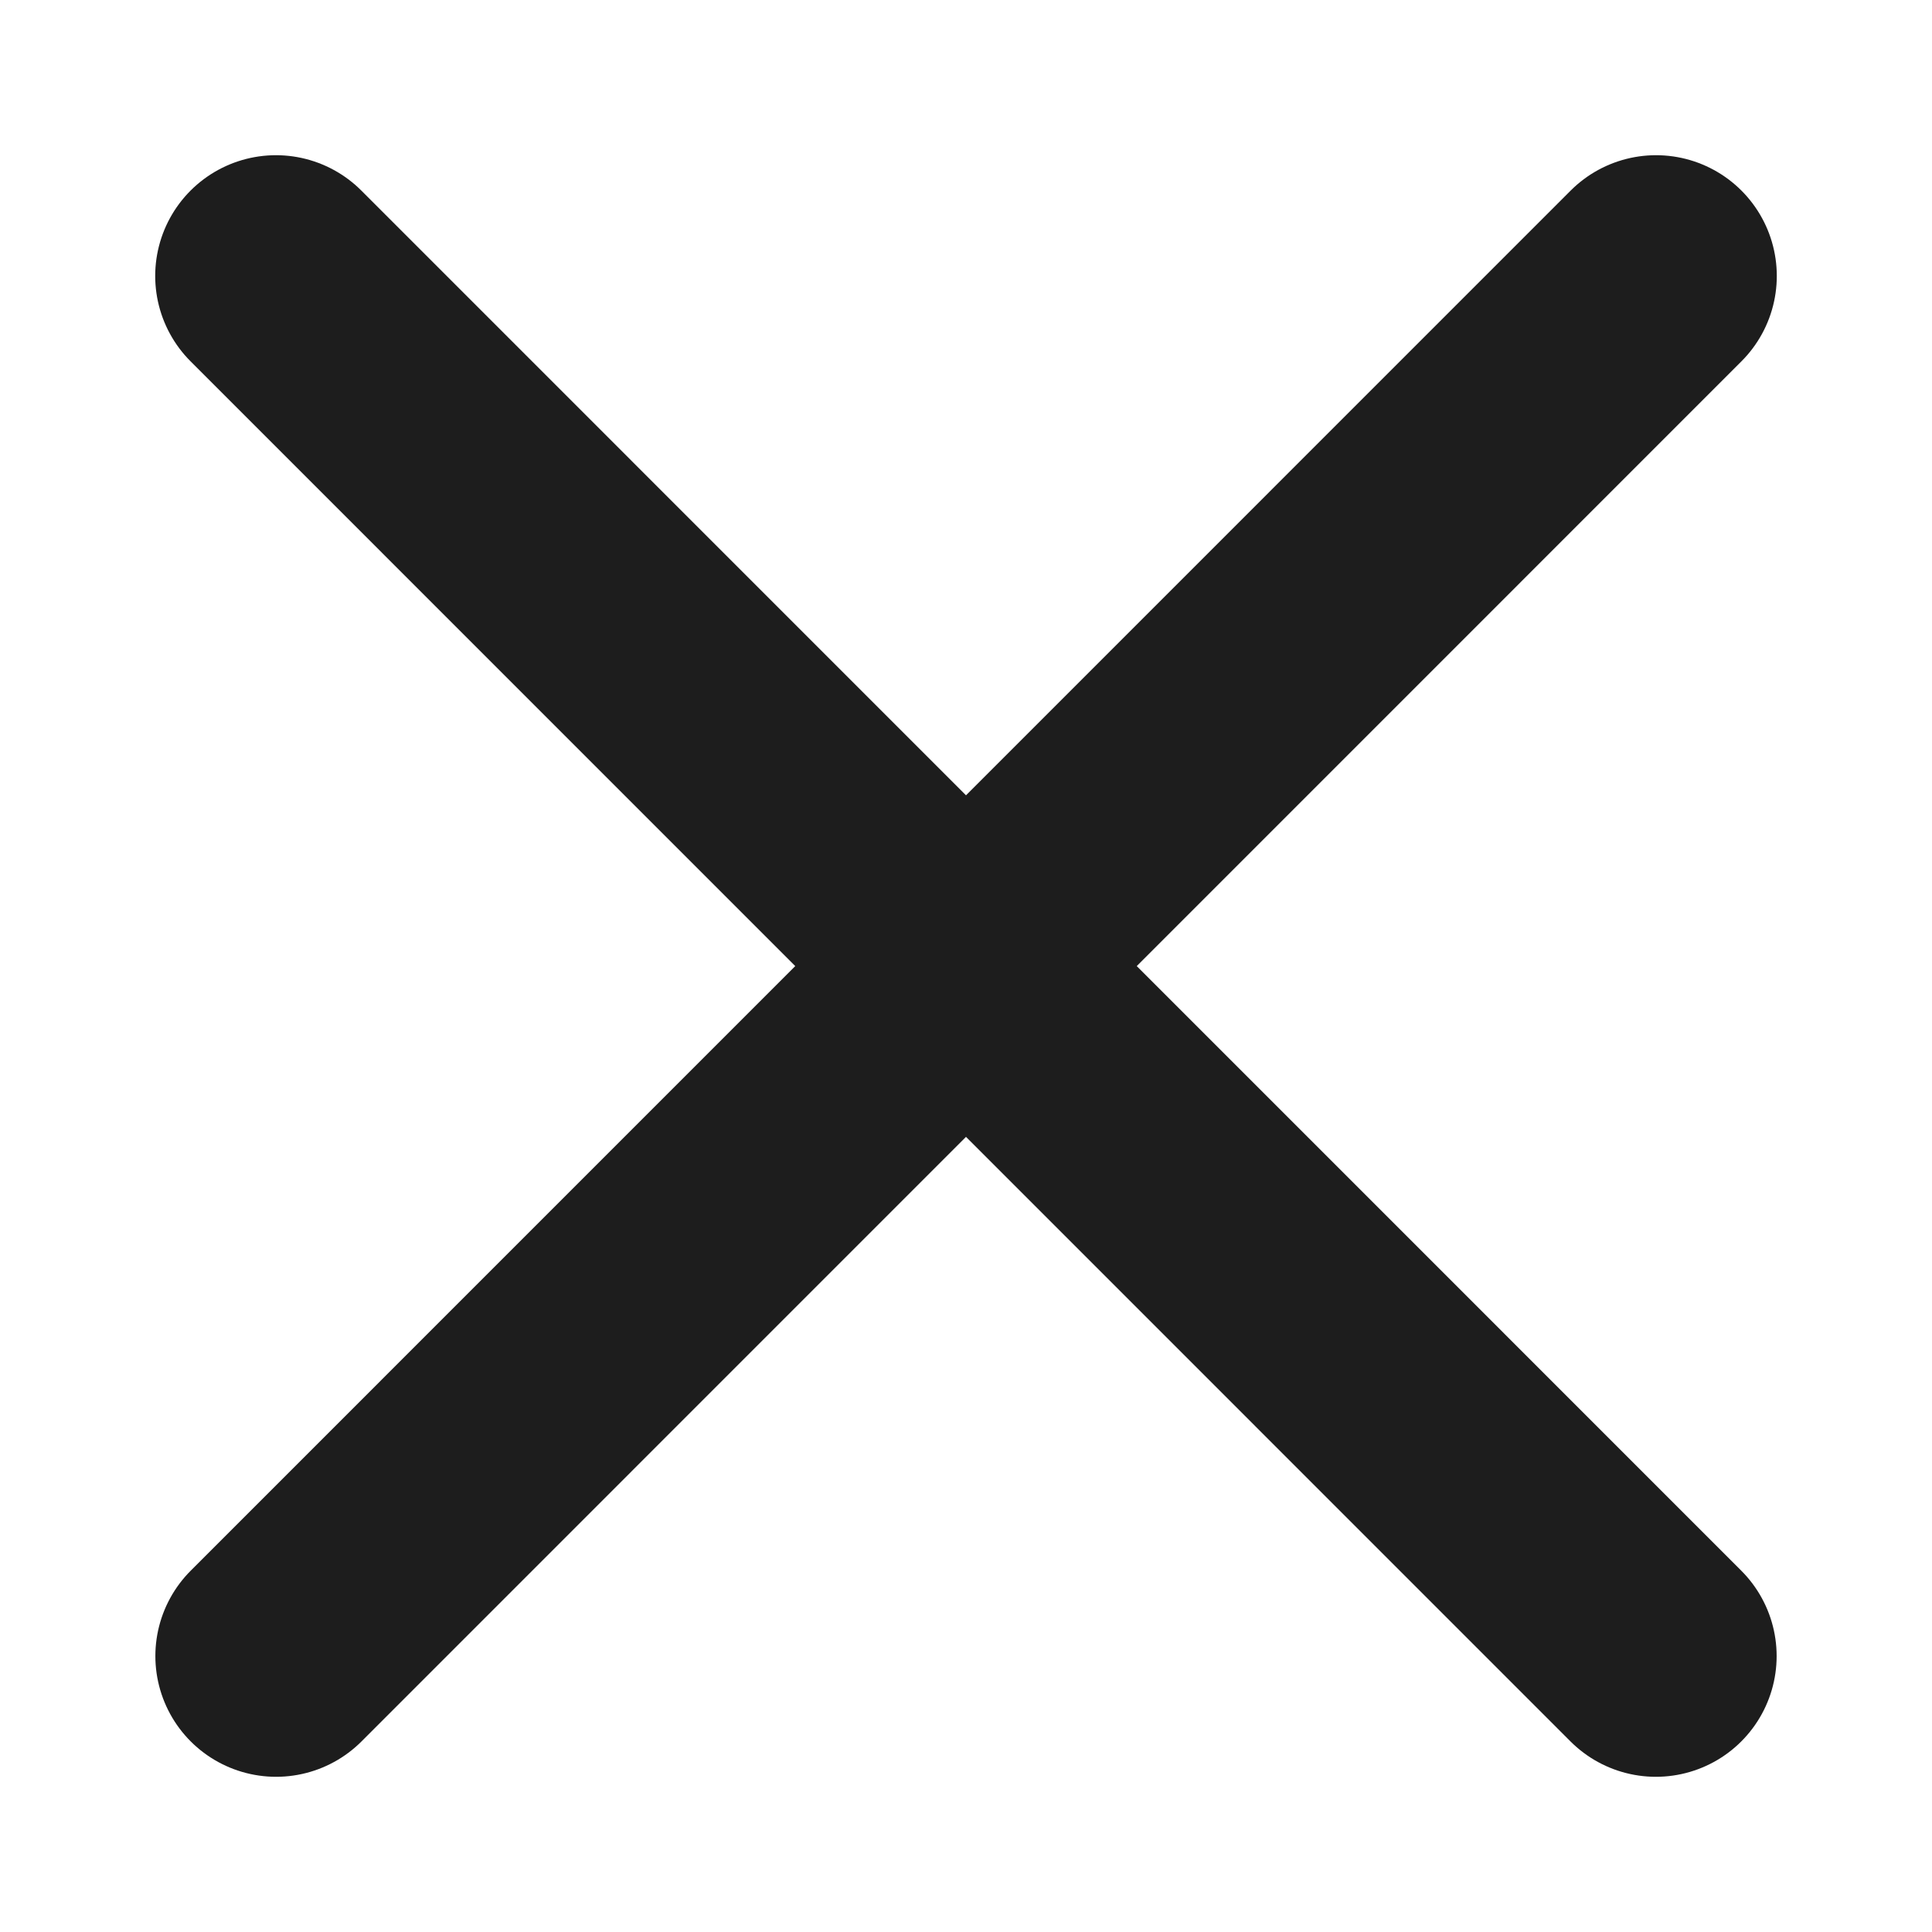 <svg width="12" height="12" viewBox="0 0 12 12" fill="none" xmlns="http://www.w3.org/2000/svg"><path d="M10.285 10.286 1.714 1.714m.001 8.572 8.571-8.572" stroke="#1D1D1D" stroke-width="1.5" stroke-linecap="round" stroke-linejoin="round"/></svg>